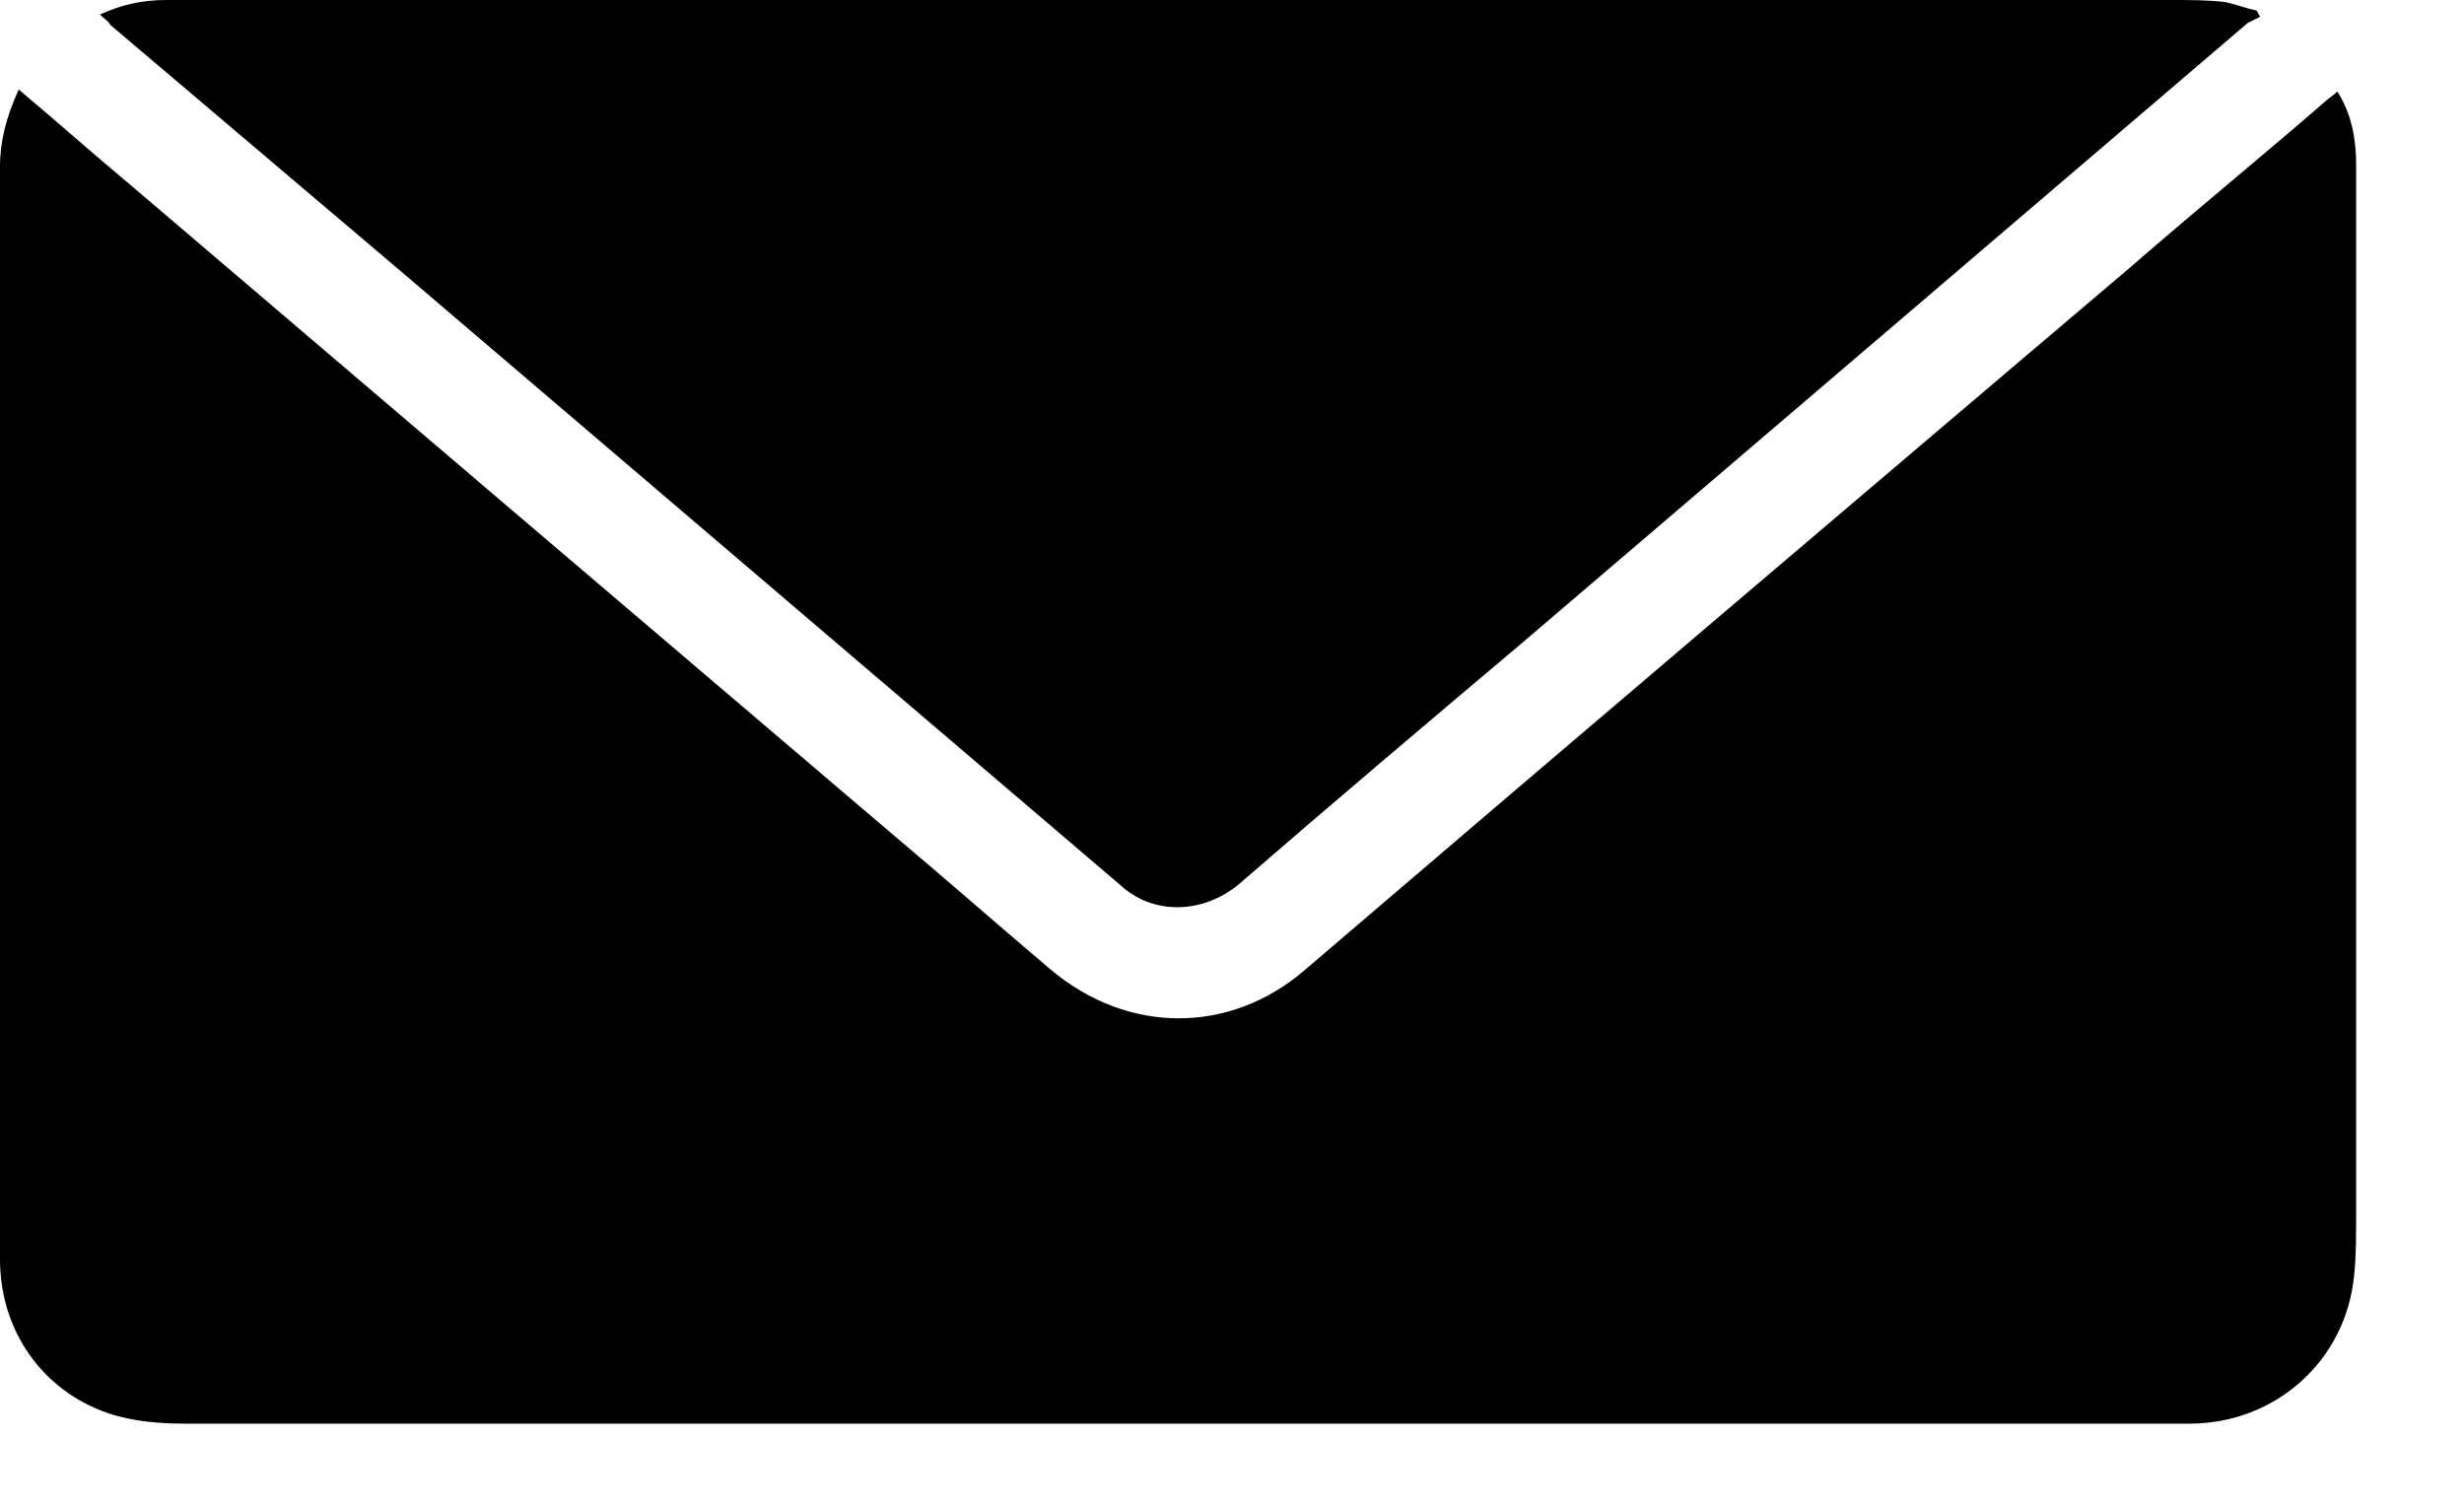 <svg width="18" height="11" viewBox="0 0 18 11" fill="none" xmlns="http://www.w3.org/2000/svg">
<path d="M0.137 0.654C0.426 0.897 0.699 1.14 0.973 1.368C2.828 2.95 4.683 4.531 6.523 6.097C6.903 6.416 7.283 6.751 7.678 7.085C8.241 7.557 8.986 7.557 9.533 7.085C11.54 5.367 13.547 3.664 15.57 1.946C16.041 1.536 16.527 1.14 16.999 0.73C17.014 0.715 17.044 0.699 17.075 0.669C17.181 0.836 17.212 1.019 17.212 1.201C17.212 1.688 17.212 2.174 17.212 2.661C17.212 4.729 17.212 6.796 17.212 8.88C17.212 9.032 17.212 9.184 17.197 9.32C17.136 9.944 16.619 10.4 15.995 10.4C15.114 10.4 14.247 10.4 13.365 10.4C11.449 10.4 9.533 10.4 7.618 10.4C5.535 10.4 3.436 10.4 1.353 10.4C1.171 10.4 0.973 10.385 0.791 10.324C0.304 10.157 0 9.716 0 9.199C0 7.496 0 5.793 0 4.09C0 3.132 0 2.174 0 1.216C0 1.034 0.046 0.851 0.137 0.654Z" fill="black"/>
<path d="M0.73 0.106C0.897 0.03 1.049 0 1.217 0C2.098 0 2.965 0 3.847 0C5.732 0 7.618 0 9.488 0C11.617 0 13.73 0 15.859 0C15.995 0 16.132 5.77747e-08 16.254 0.015C16.33 0.03 16.406 0.061 16.482 0.076C16.497 0.091 16.497 0.106 16.512 0.122C16.482 0.137 16.452 0.152 16.421 0.167C14.642 1.688 12.879 3.193 11.1 4.713C10.415 5.291 9.731 5.869 9.047 6.462C8.788 6.675 8.424 6.69 8.18 6.462C6.417 4.957 4.668 3.467 2.904 1.961C2.205 1.368 1.505 0.775 0.806 0.182C0.791 0.152 0.76 0.137 0.73 0.106Z" fill="black"/>
</svg>
